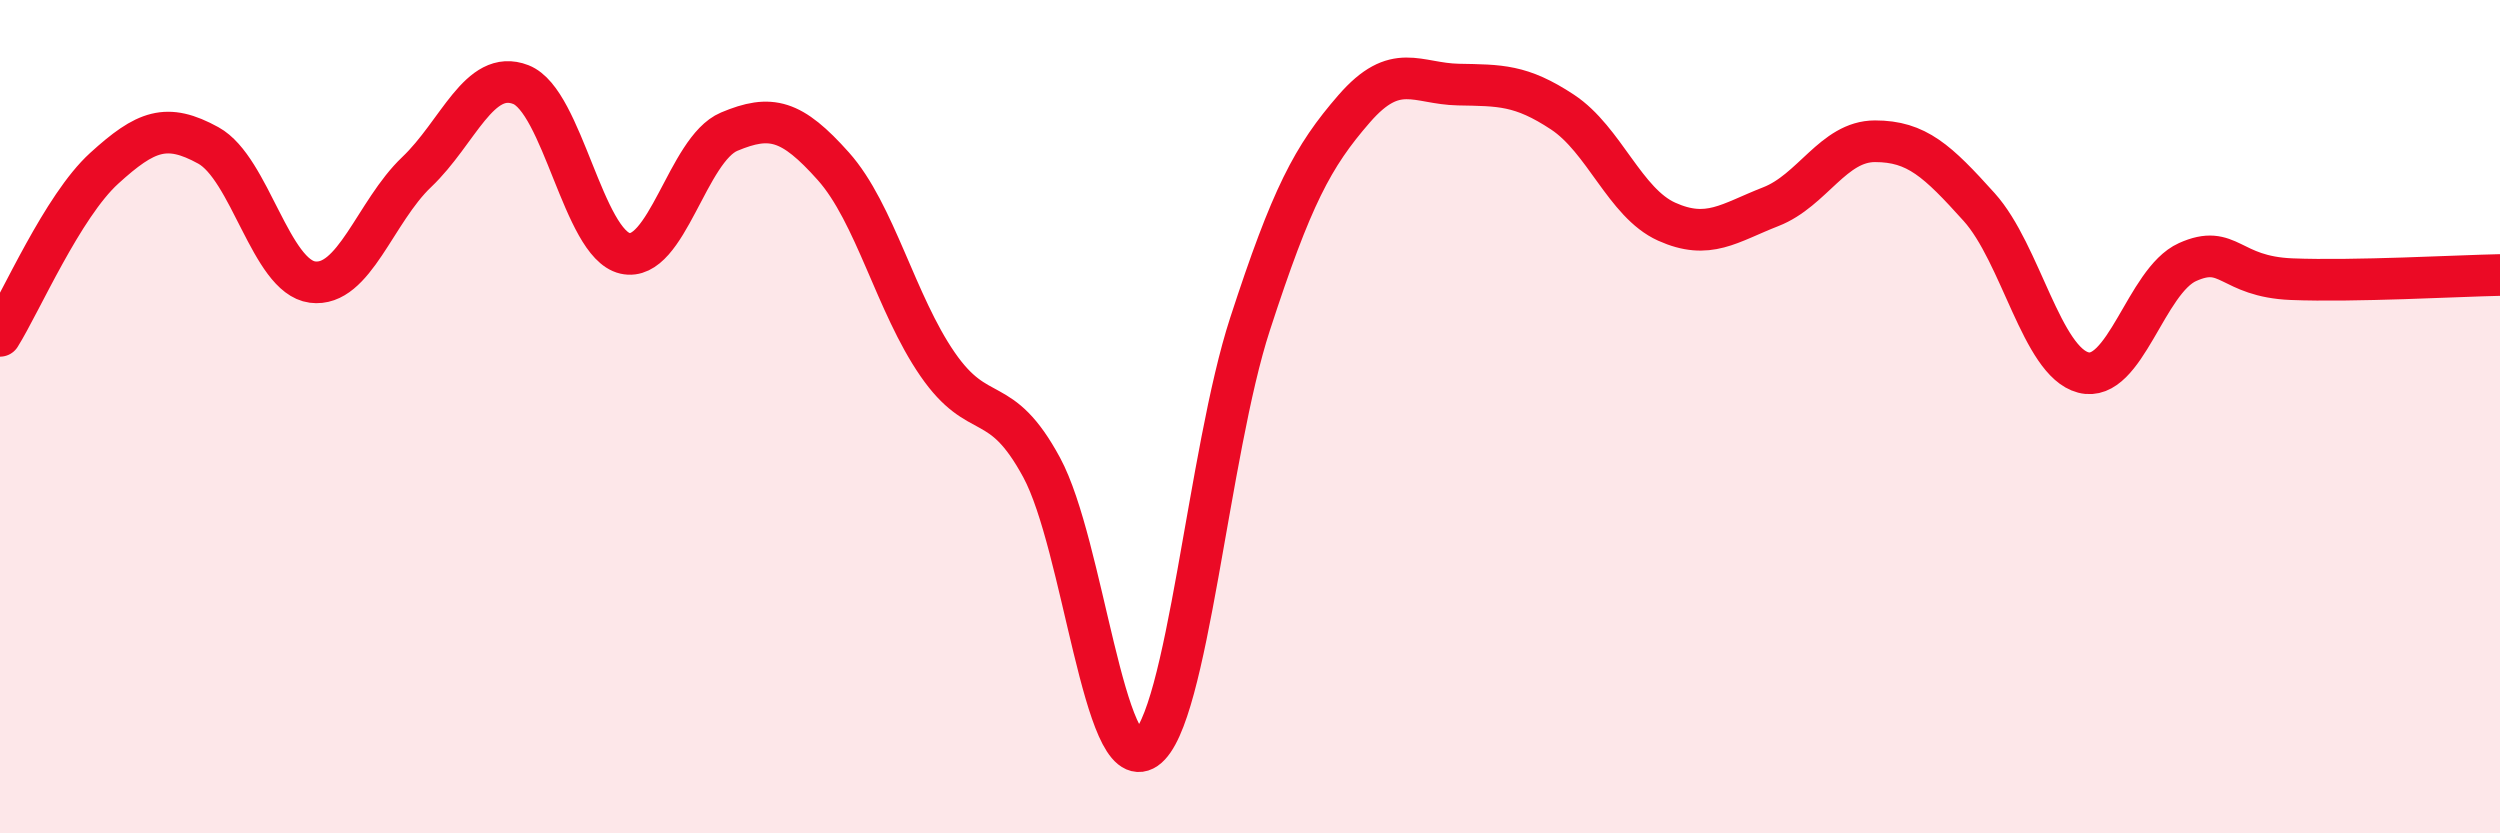
    <svg width="60" height="20" viewBox="0 0 60 20" xmlns="http://www.w3.org/2000/svg">
      <path
        d="M 0,8.06 C 0.5,7.26 1.5,4.95 2.5,4.04 C 3.5,3.13 4,2.94 5,3.49 C 6,4.04 6.5,6.64 7.5,6.77 C 8.5,6.9 9,5.08 10,4.13 C 11,3.18 11.5,1.64 12.5,2.03 C 13.5,2.42 14,5.85 15,6.08 C 16,6.31 16.5,3.58 17.5,3.16 C 18.5,2.74 19,2.87 20,3.99 C 21,5.11 21.5,7.29 22.5,8.74 C 23.5,10.19 24,9.37 25,11.22 C 26,13.07 26.5,18.66 27.5,17.97 C 28.5,17.28 29,10.85 30,7.78 C 31,4.71 31.5,3.76 32.5,2.61 C 33.5,1.46 34,2.01 35,2.03 C 36,2.05 36.5,2.03 37.5,2.69 C 38.5,3.35 39,4.87 40,5.32 C 41,5.77 41.5,5.35 42.5,4.96 C 43.5,4.57 44,3.39 45,3.39 C 46,3.39 46.5,3.86 47.5,4.97 C 48.5,6.08 49,8.68 50,8.94 C 51,9.2 51.5,6.74 52.5,6.29 C 53.5,5.84 53.5,6.64 55,6.7 C 56.5,6.76 59,6.62 60,6.6L60 20L0 20Z"
        fill="#EB0A25"
        opacity="0.1"
        stroke-linecap="round"
        stroke-linejoin="round"
      />
      <path
        d="M 0,8.06 C 0.5,7.26 1.5,4.95 2.5,4.04 C 3.5,3.13 4,2.94 5,3.49 C 6,4.04 6.5,6.64 7.5,6.77 C 8.5,6.9 9,5.08 10,4.13 C 11,3.18 11.5,1.64 12.5,2.03 C 13.5,2.42 14,5.85 15,6.08 C 16,6.31 16.5,3.58 17.5,3.16 C 18.5,2.74 19,2.87 20,3.99 C 21,5.11 21.5,7.29 22.5,8.74 C 23.5,10.19 24,9.37 25,11.22 C 26,13.07 26.5,18.66 27.5,17.97 C 28.5,17.28 29,10.85 30,7.78 C 31,4.71 31.5,3.76 32.5,2.61 C 33.5,1.46 34,2.01 35,2.03 C 36,2.05 36.5,2.03 37.5,2.69 C 38.5,3.35 39,4.87 40,5.32 C 41,5.77 41.5,5.35 42.5,4.96 C 43.5,4.57 44,3.39 45,3.39 C 46,3.39 46.5,3.86 47.5,4.97 C 48.5,6.08 49,8.68 50,8.94 C 51,9.2 51.5,6.74 52.5,6.29 C 53.5,5.84 53.5,6.64 55,6.7 C 56.5,6.76 59,6.62 60,6.6"
        stroke="#EB0A25"
        stroke-width="1"
        fill="none"
        stroke-linecap="round"
        stroke-linejoin="round"
      />
    </svg>
  